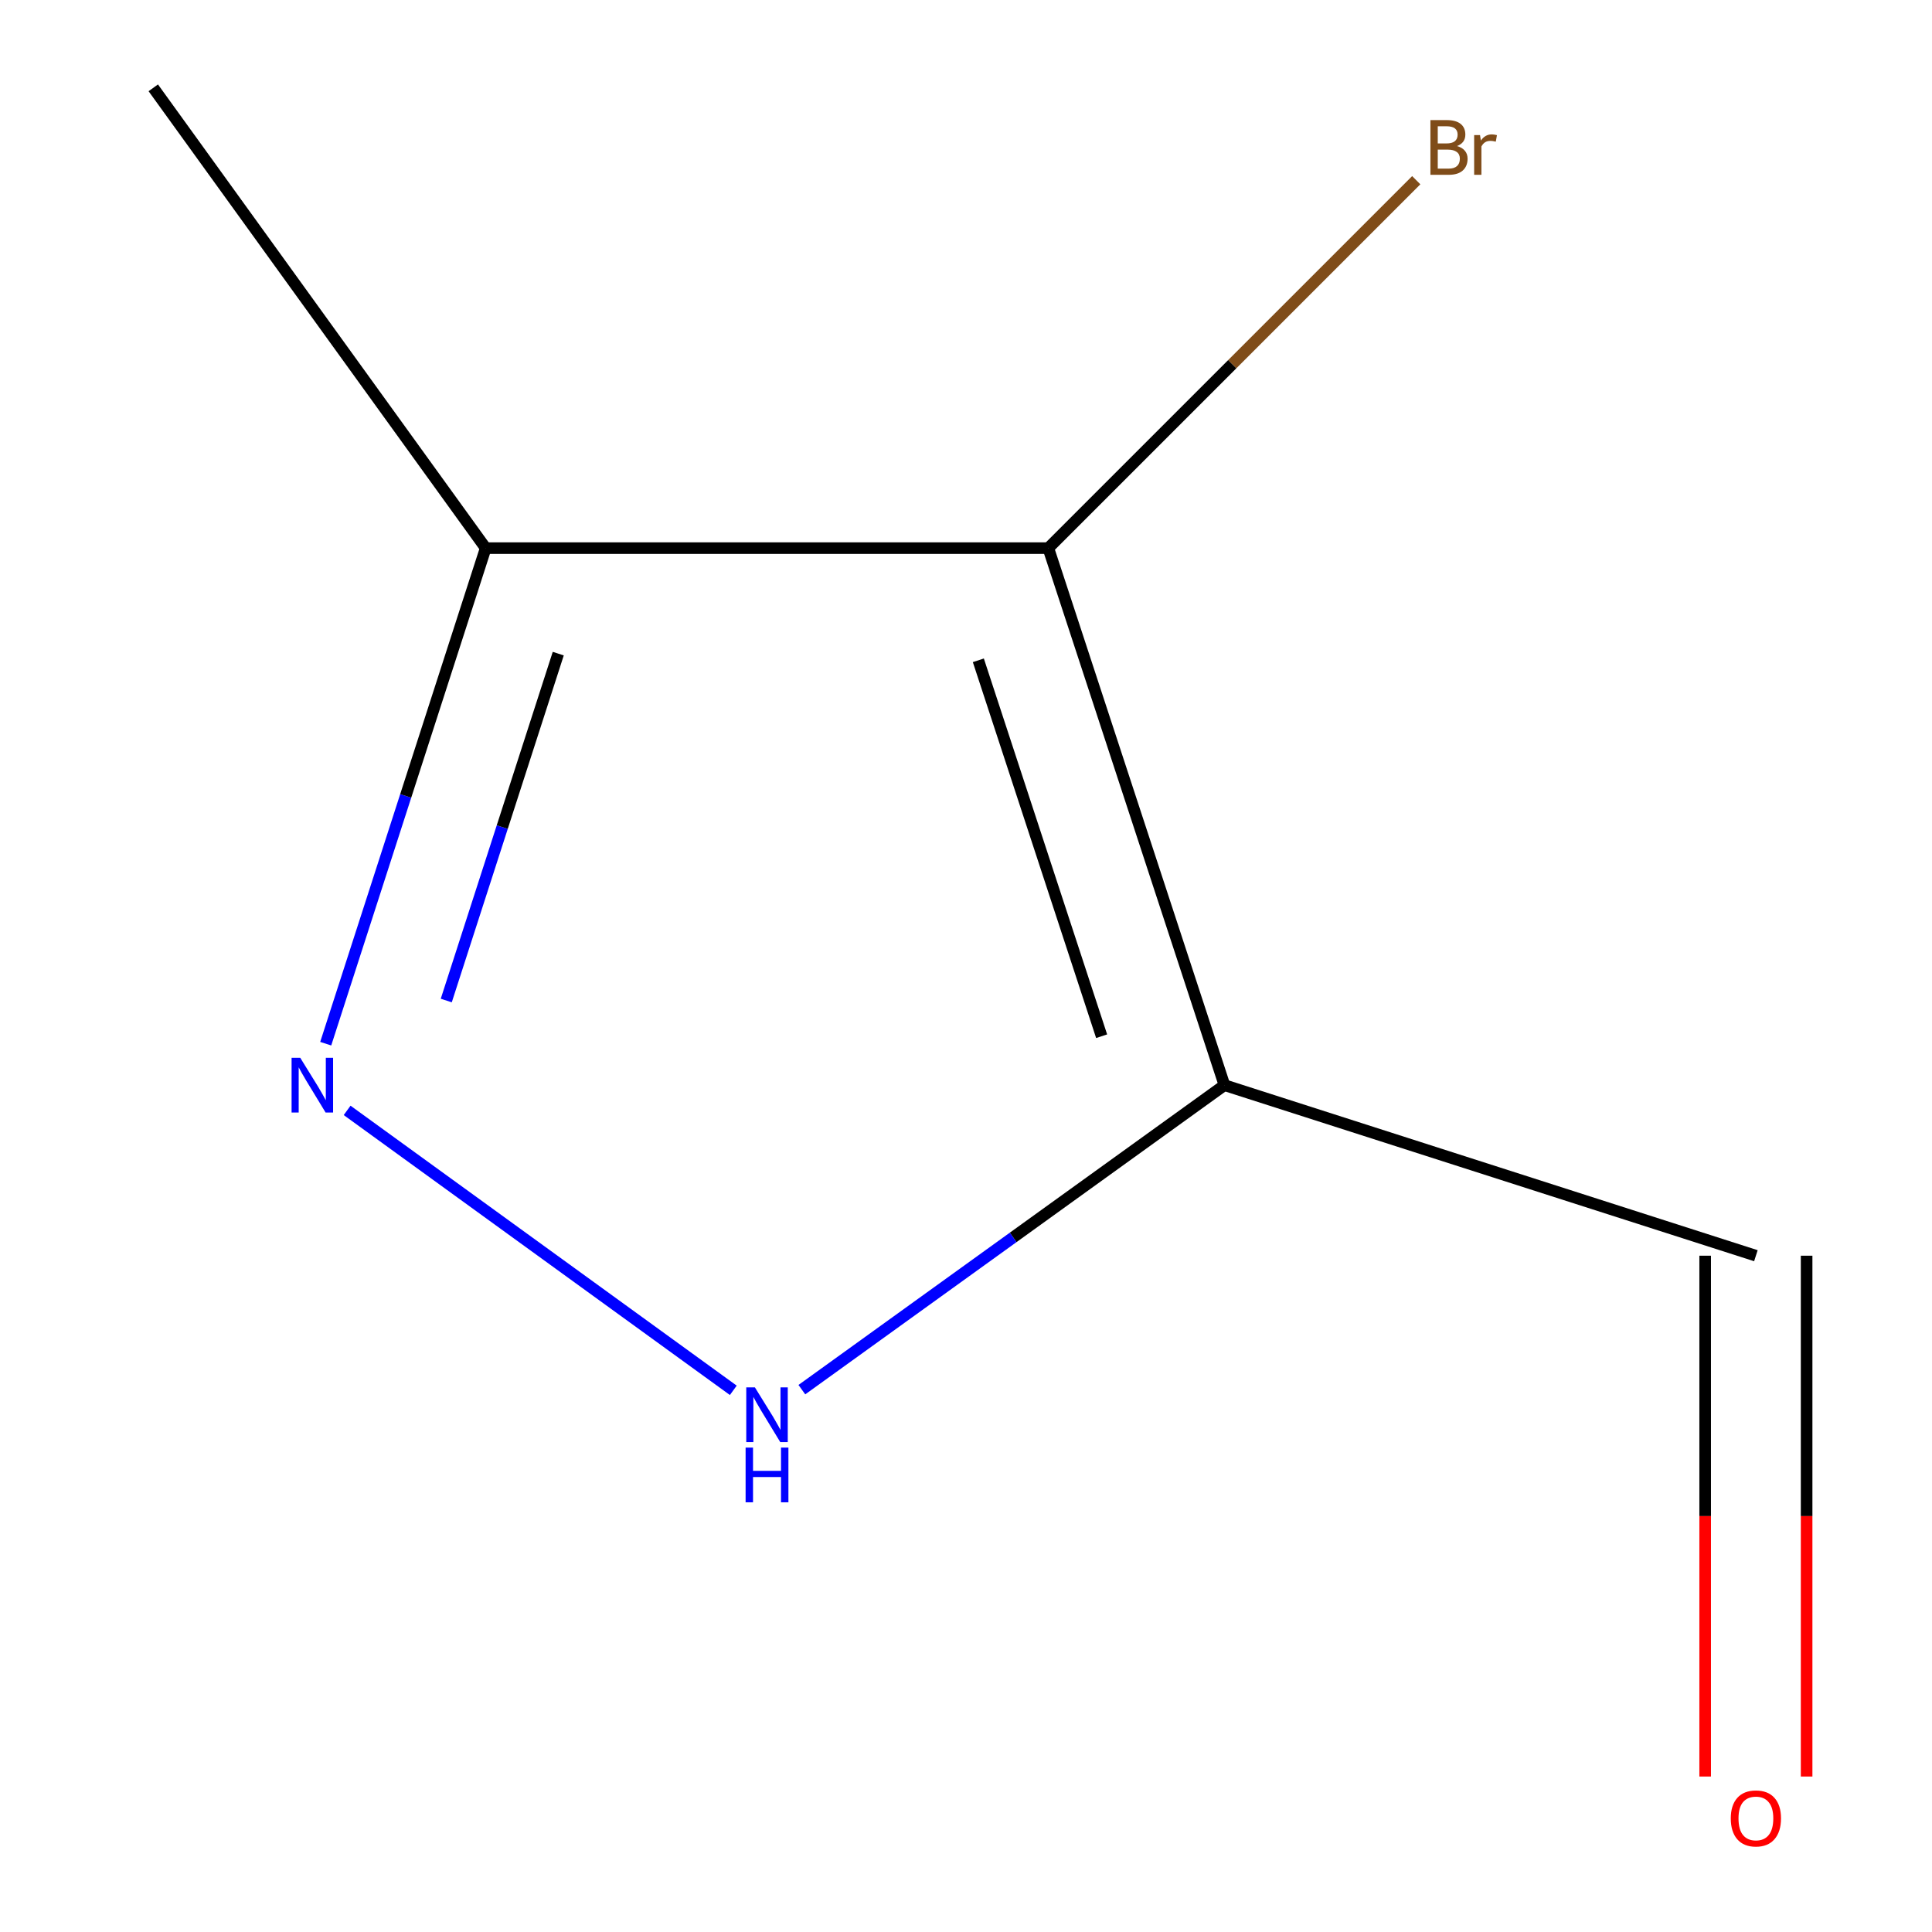 <?xml version='1.0' encoding='iso-8859-1'?>
<svg version='1.1' baseProfile='full'
              xmlns='http://www.w3.org/2000/svg'
                      xmlns:rdkit='http://www.rdkit.org/xml'
                      xmlns:xlink='http://www.w3.org/1999/xlink'
                  xml:space='preserve'
width='1000px' height='1000px' viewBox='0 0 1000 1000'>
<!-- END OF HEADER -->
<rect style='opacity:1.0;fill:#FFFFFF;stroke:none' width='1000' height='1000' x='0' y='0'> </rect>
<path class='bond-0' d='M 633.773,561.674 L 542.607,283.712' style='fill:none;fill-rule:evenodd;stroke:#000000;stroke-width:6px;stroke-linecap:butt;stroke-linejoin:miter;stroke-opacity:1' />
<path class='bond-0' d='M 570.202,536.345 L 506.386,341.772' style='fill:none;fill-rule:evenodd;stroke:#000000;stroke-width:6px;stroke-linecap:butt;stroke-linejoin:miter;stroke-opacity:1' />
<path class='bond-2' d='M 633.773,561.674 L 524.407,640.479' style='fill:none;fill-rule:evenodd;stroke:#000000;stroke-width:6px;stroke-linecap:butt;stroke-linejoin:miter;stroke-opacity:1' />
<path class='bond-2' d='M 524.407,640.479 L 415.04,719.283' style='fill:none;fill-rule:evenodd;stroke:#0000FF;stroke-width:6px;stroke-linecap:butt;stroke-linejoin:miter;stroke-opacity:1' />
<path class='bond-4' d='M 633.773,561.674 L 908.848,649.952' style='fill:none;fill-rule:evenodd;stroke:#000000;stroke-width:6px;stroke-linecap:butt;stroke-linejoin:miter;stroke-opacity:1' />
<path class='bond-3' d='M 542.607,283.712 L 251.4,283.712' style='fill:none;fill-rule:evenodd;stroke:#000000;stroke-width:6px;stroke-linecap:butt;stroke-linejoin:miter;stroke-opacity:1' />
<path class='bond-5' d='M 542.607,283.712 L 637.827,188.492' style='fill:none;fill-rule:evenodd;stroke:#000000;stroke-width:6px;stroke-linecap:butt;stroke-linejoin:miter;stroke-opacity:1' />
<path class='bond-5' d='M 637.827,188.492 L 733.047,93.272' style='fill:none;fill-rule:evenodd;stroke:#7F4C19;stroke-width:6px;stroke-linecap:butt;stroke-linejoin:miter;stroke-opacity:1' />
<path class='bond-1' d='M 179.67,574.728 L 379.553,719.629' style='fill:none;fill-rule:evenodd;stroke:#0000FF;stroke-width:6px;stroke-linecap:butt;stroke-linejoin:miter;stroke-opacity:1' />
<path class='bond-8' d='M 168.592,540.212 L 209.996,411.962' style='fill:none;fill-rule:evenodd;stroke:#0000FF;stroke-width:6px;stroke-linecap:butt;stroke-linejoin:miter;stroke-opacity:1' />
<path class='bond-8' d='M 209.996,411.962 L 251.4,283.712' style='fill:none;fill-rule:evenodd;stroke:#000000;stroke-width:6px;stroke-linecap:butt;stroke-linejoin:miter;stroke-opacity:1' />
<path class='bond-8' d='M 230.986,517.87 L 259.968,428.095' style='fill:none;fill-rule:evenodd;stroke:#0000FF;stroke-width:6px;stroke-linecap:butt;stroke-linejoin:miter;stroke-opacity:1' />
<path class='bond-8' d='M 259.968,428.095 L 288.951,338.32' style='fill:none;fill-rule:evenodd;stroke:#000000;stroke-width:6px;stroke-linecap:butt;stroke-linejoin:miter;stroke-opacity:1' />
<path class='bond-7' d='M 251.4,283.712 L 79.337,45.455' style='fill:none;fill-rule:evenodd;stroke:#000000;stroke-width:6px;stroke-linecap:butt;stroke-linejoin:miter;stroke-opacity:1' />
<path class='bond-6' d='M 882.592,649.952 L 882.592,784.742' style='fill:none;fill-rule:evenodd;stroke:#000000;stroke-width:6px;stroke-linecap:butt;stroke-linejoin:miter;stroke-opacity:1' />
<path class='bond-6' d='M 882.592,784.742 L 882.592,919.531' style='fill:none;fill-rule:evenodd;stroke:#FF0000;stroke-width:6px;stroke-linecap:butt;stroke-linejoin:miter;stroke-opacity:1' />
<path class='bond-6' d='M 935.103,649.952 L 935.103,784.742' style='fill:none;fill-rule:evenodd;stroke:#000000;stroke-width:6px;stroke-linecap:butt;stroke-linejoin:miter;stroke-opacity:1' />
<path class='bond-6' d='M 935.103,784.742 L 935.103,919.531' style='fill:none;fill-rule:evenodd;stroke:#FF0000;stroke-width:6px;stroke-linecap:butt;stroke-linejoin:miter;stroke-opacity:1' />
<path  class='atom-2' d='M 155.404 547.514
L 164.684 562.514
Q 165.604 563.994, 167.084 566.674
Q 168.564 569.354, 168.644 569.514
L 168.644 547.514
L 172.404 547.514
L 172.404 575.834
L 168.524 575.834
L 158.564 559.434
Q 157.404 557.514, 156.164 555.314
Q 154.964 553.114, 154.604 552.434
L 154.604 575.834
L 150.924 575.834
L 150.924 547.514
L 155.404 547.514
' fill='#0000FF'/>
<path  class='atom-3' d='M 390.744 718.119
L 400.024 733.119
Q 400.944 734.599, 402.424 737.279
Q 403.904 739.959, 403.984 740.119
L 403.984 718.119
L 407.744 718.119
L 407.744 746.439
L 403.864 746.439
L 393.904 730.039
Q 392.744 728.119, 391.504 725.919
Q 390.304 723.719, 389.944 723.039
L 389.944 746.439
L 386.264 746.439
L 386.264 718.119
L 390.744 718.119
' fill='#0000FF'/>
<path  class='atom-3' d='M 385.924 749.271
L 389.764 749.271
L 389.764 761.311
L 404.244 761.311
L 404.244 749.271
L 408.084 749.271
L 408.084 777.591
L 404.244 777.591
L 404.244 764.511
L 389.764 764.511
L 389.764 777.591
L 385.924 777.591
L 385.924 749.271
' fill='#0000FF'/>
<path  class='atom-6' d='M 754.139 75.6
Q 756.859 76.36, 758.219 78.04
Q 759.619 79.68, 759.619 82.12
Q 759.619 86.04, 757.099 88.28
Q 754.619 90.48, 749.899 90.48
L 740.379 90.48
L 740.379 62.16
L 748.739 62.16
Q 753.579 62.16, 756.019 64.12
Q 758.459 66.08, 758.459 69.68
Q 758.459 73.96, 754.139 75.6
M 744.179 65.36
L 744.179 74.24
L 748.739 74.24
Q 751.539 74.24, 752.979 73.12
Q 754.459 71.96, 754.459 69.68
Q 754.459 65.36, 748.739 65.36
L 744.179 65.36
M 749.899 87.28
Q 752.659 87.28, 754.139 85.96
Q 755.619 84.64, 755.619 82.12
Q 755.619 79.8, 753.979 78.64
Q 752.379 77.44, 749.299 77.44
L 744.179 77.44
L 744.179 87.28
L 749.899 87.28
' fill='#7F4C19'/>
<path  class='atom-6' d='M 766.059 69.92
L 766.499 72.76
Q 768.659 69.56, 772.179 69.56
Q 773.299 69.56, 774.819 69.96
L 774.219 73.32
Q 772.499 72.92, 771.539 72.92
Q 769.859 72.92, 768.739 73.6
Q 767.659 74.24, 766.779 75.8
L 766.779 90.48
L 763.019 90.48
L 763.019 69.92
L 766.059 69.92
' fill='#7F4C19'/>
<path  class='atom-7' d='M 895.848 941.21
Q 895.848 934.41, 899.208 930.61
Q 902.568 926.81, 908.848 926.81
Q 915.128 926.81, 918.488 930.61
Q 921.848 934.41, 921.848 941.21
Q 921.848 948.09, 918.448 952.01
Q 915.048 955.89, 908.848 955.89
Q 902.608 955.89, 899.208 952.01
Q 895.848 948.13, 895.848 941.21
M 908.848 952.69
Q 913.168 952.69, 915.488 949.81
Q 917.848 946.89, 917.848 941.21
Q 917.848 935.65, 915.488 932.85
Q 913.168 930.01, 908.848 930.01
Q 904.528 930.01, 902.168 932.81
Q 899.848 935.61, 899.848 941.21
Q 899.848 946.93, 902.168 949.81
Q 904.528 952.69, 908.848 952.69
' fill='#FF0000'/>
</svg>

